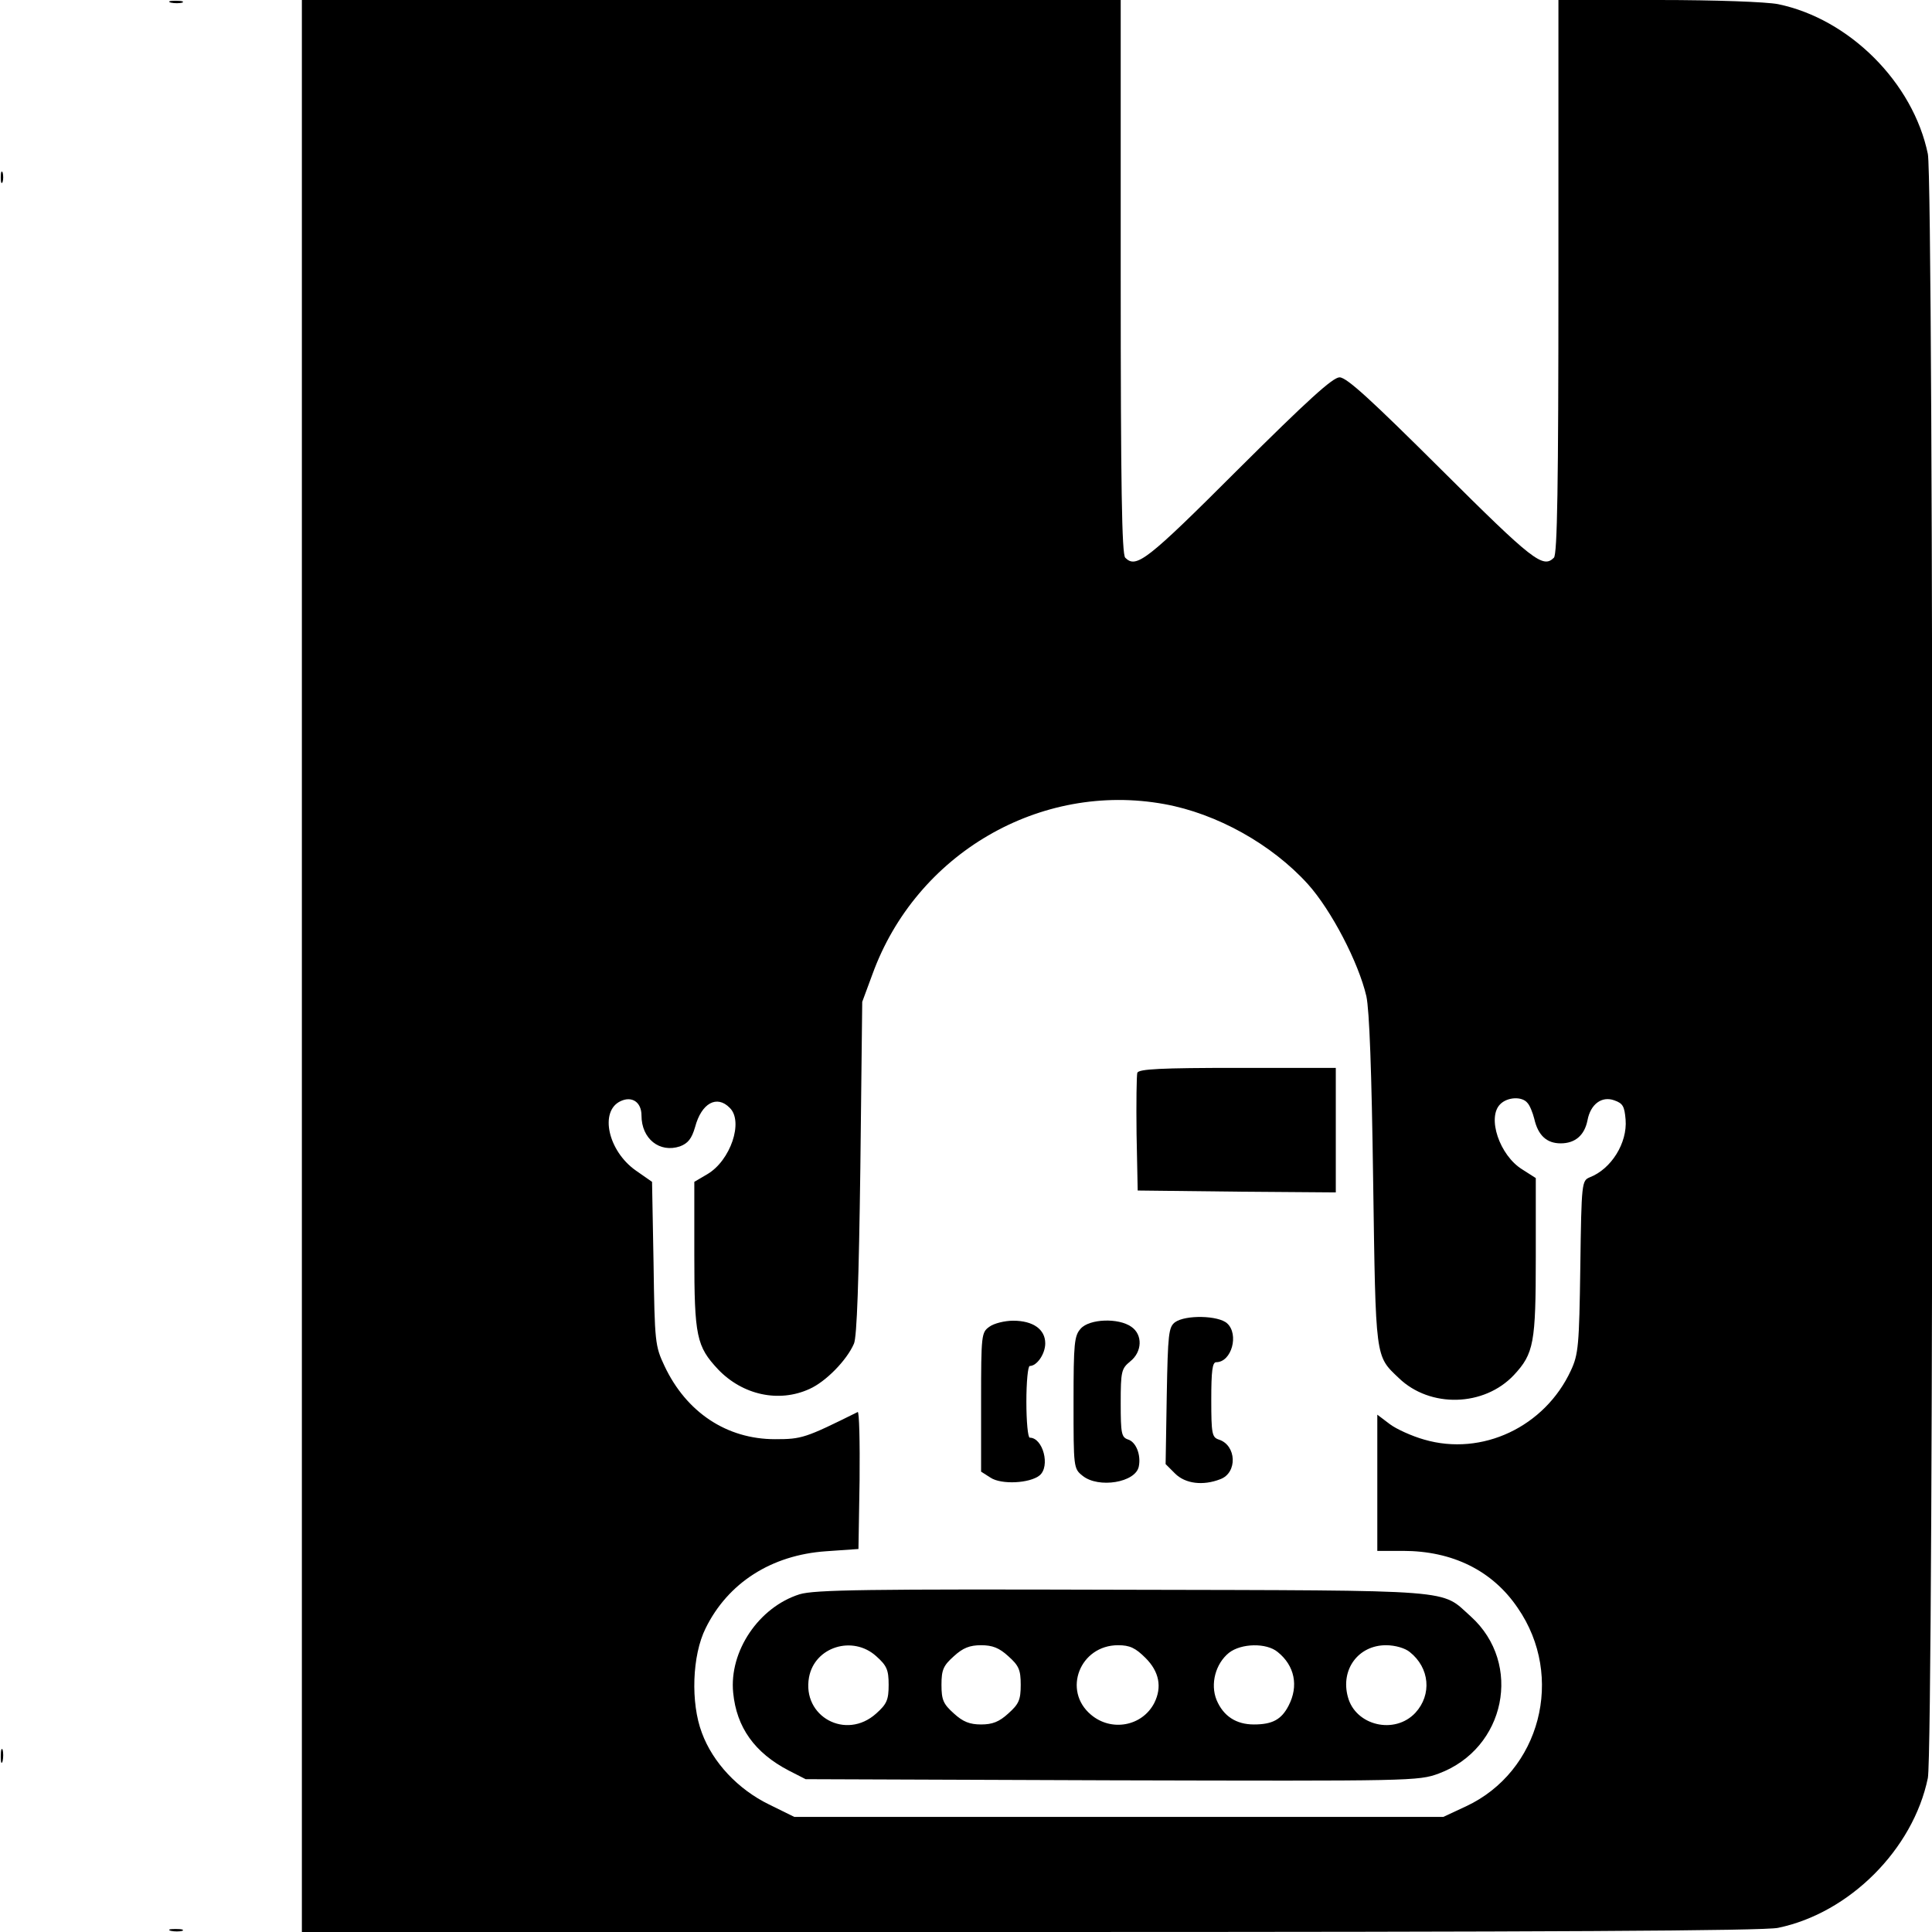<?xml version="1.0" standalone="no"?>
<!DOCTYPE svg PUBLIC "-//W3C//DTD SVG 20010904//EN"
 "http://www.w3.org/TR/2001/REC-SVG-20010904/DTD/svg10.dtd">
<svg version="1.0" xmlns="http://www.w3.org/2000/svg"
 width="512pt" height="512pt" viewBox="0 0 512 512"
 preserveAspectRatio="xMidYMid meet">
<g transform="translate(0,512) scale(0.1,-0.1)"
fill="#000000" stroke="none">
<path d="M453 5113 c9 -2 23 -2 30 0 6 3 -1 5 -18 5 -16 0 -22 -2 -12 -5z"/>
<path d="M800 2560 l0 -2560 1930 0 c1370 0 1944 3 1982 11 189 39 358 208
397 397 16 75 16 4229 0 4304 -39 189 -208 358 -397 397 -31 6 -163 11 -317
11 l-265 0 0 -733 c0 -557 -3 -736 -12 -745 -29 -29 -56 -8 -298 233 -186 185
-251 245 -270 245 -18 0 -84 -60 -270 -245 -242 -242 -269 -262 -298 -233 -9
9 -12 188 -12 745 l0 733 -1085 0 -1085 0 0 -2560z m2286 429 c138 -25 284
-106 380 -212 62 -69 134 -207 155 -297 8 -37 14 -197 18 -490 7 -475 5 -462
68 -522 83 -80 226 -76 305 8 53 57 58 85 58 313 l0 209 -36 23 c-60 37 -94
138 -58 173 19 19 58 21 72 3 6 -6 14 -26 18 -42 10 -44 33 -65 70 -65 38 0
63 21 71 61 8 43 38 65 71 53 23 -8 27 -16 30 -51 5 -62 -38 -131 -95 -153
-21 -9 -22 -13 -25 -237 -3 -209 -5 -232 -25 -275 -69 -149 -235 -228 -389
-183 -32 9 -74 28 -91 41 l-33 25 0 -180 0 -181 68 0 c131 0 237 -52 304 -151
126 -182 60 -434 -137 -526 l-60 -28 -860 0 -860 0 -67 33 c-82 40 -149 111
-178 190 -30 79 -26 205 10 277 59 120 174 194 319 204 l86 6 3 183 c1 101 -1
182 -5 180 -139 -69 -148 -72 -219 -72 -128 0 -235 71 -293 194 -25 53 -26 63
-29 271 l-4 217 -43 30 c-74 52 -97 158 -40 184 30 14 55 -3 55 -38 0 -62 48
-100 102 -82 21 8 31 20 40 51 17 64 58 86 92 51 37 -36 2 -140 -60 -176 l-34
-20 0 -194 c0 -216 6 -242 63 -303 65 -68 161 -89 242 -52 43 19 99 76 118
120 8 17 13 169 17 466 l5 440 27 73 c116 320 445 511 774 451z"/>
<path d="M3014 2277 c-2 -7 -3 -80 -2 -162 l3 -150 263 -3 262 -2 0 165 0 165
-260 0 c-204 0 -262 -3 -266 -13z"/>
<path d="M3114 1616 c-17 -13 -19 -30 -22 -195 l-3 -181 25 -25 c27 -27 74
-33 120 -15 46 17 43 90 -4 105 -18 6 -20 15 -20 106 0 76 3 99 13 99 41 0 61
74 29 103 -23 21 -110 23 -138 3z"/>
<path d="M2622 1604 c-21 -15 -22 -20 -22 -199 l0 -185 25 -16 c29 -19 104
-15 130 6 29 24 9 100 -26 100 -5 0 -9 43 -9 95 0 52 4 95 9 95 19 0 41 32 41
60 0 37 -32 60 -85 60 -22 0 -51 -7 -63 -16z"/>
<path d="M2864 1599 c-17 -19 -19 -38 -19 -196 0 -172 0 -175 24 -194 42 -34
141 -18 149 25 6 30 -7 64 -28 71 -18 6 -20 15 -20 97 0 84 2 91 25 110 32 25
34 71 3 92 -34 24 -111 21 -134 -5z"/>
<path d="M2119 895 c-108 -34 -187 -151 -176 -261 9 -92 57 -159 147 -206 l45
-23 812 -3 c795 -2 812 -2 866 18 177 66 223 291 85 416 -82 73 -22 69 -923
71 -678 2 -817 0 -856 -12z m203 -164 c28 -25 33 -36 33 -76 0 -40 -5 -51 -33
-76 -80 -72 -197 -8 -178 96 15 81 116 112 178 56z m350 0 c28 -25 33 -36 33
-76 0 -40 -5 -51 -33 -76 -24 -22 -42 -29 -72 -29 -30 0 -48 7 -72 29 -28 25
-33 36 -33 76 0 40 5 51 33 76 24 22 42 29 72 29 30 0 48 -7 72 -29z m364 -5
c36 -36 44 -77 23 -119 -32 -62 -114 -77 -168 -31 -76 64 -29 184 72 184 31 0
46 -7 73 -34z m350 16 c45 -36 56 -90 29 -142 -19 -37 -43 -50 -92 -50 -47 0
-81 22 -99 65 -17 42 -3 96 33 125 32 25 99 27 129 2z m350 0 c53 -42 59 -113
15 -161 -55 -59 -159 -34 -179 42 -20 73 28 137 101 137 25 0 51 -8 63 -18z"/>
<path d="M2 4650 c0 -14 2 -19 5 -12 2 6 2 18 0 25 -3 6 -5 1 -5 -13z"/>
<path d="M2 465 c0 -16 2 -22 5 -12 2 9 2 23 0 30 -3 6 -5 -1 -5 -18z"/>
<path d="M453 3 c9 -2 23 -2 30 0 6 3 -1 5 -18 5 -16 0 -22 -2 -12 -5z"/>
</g>
</svg>
